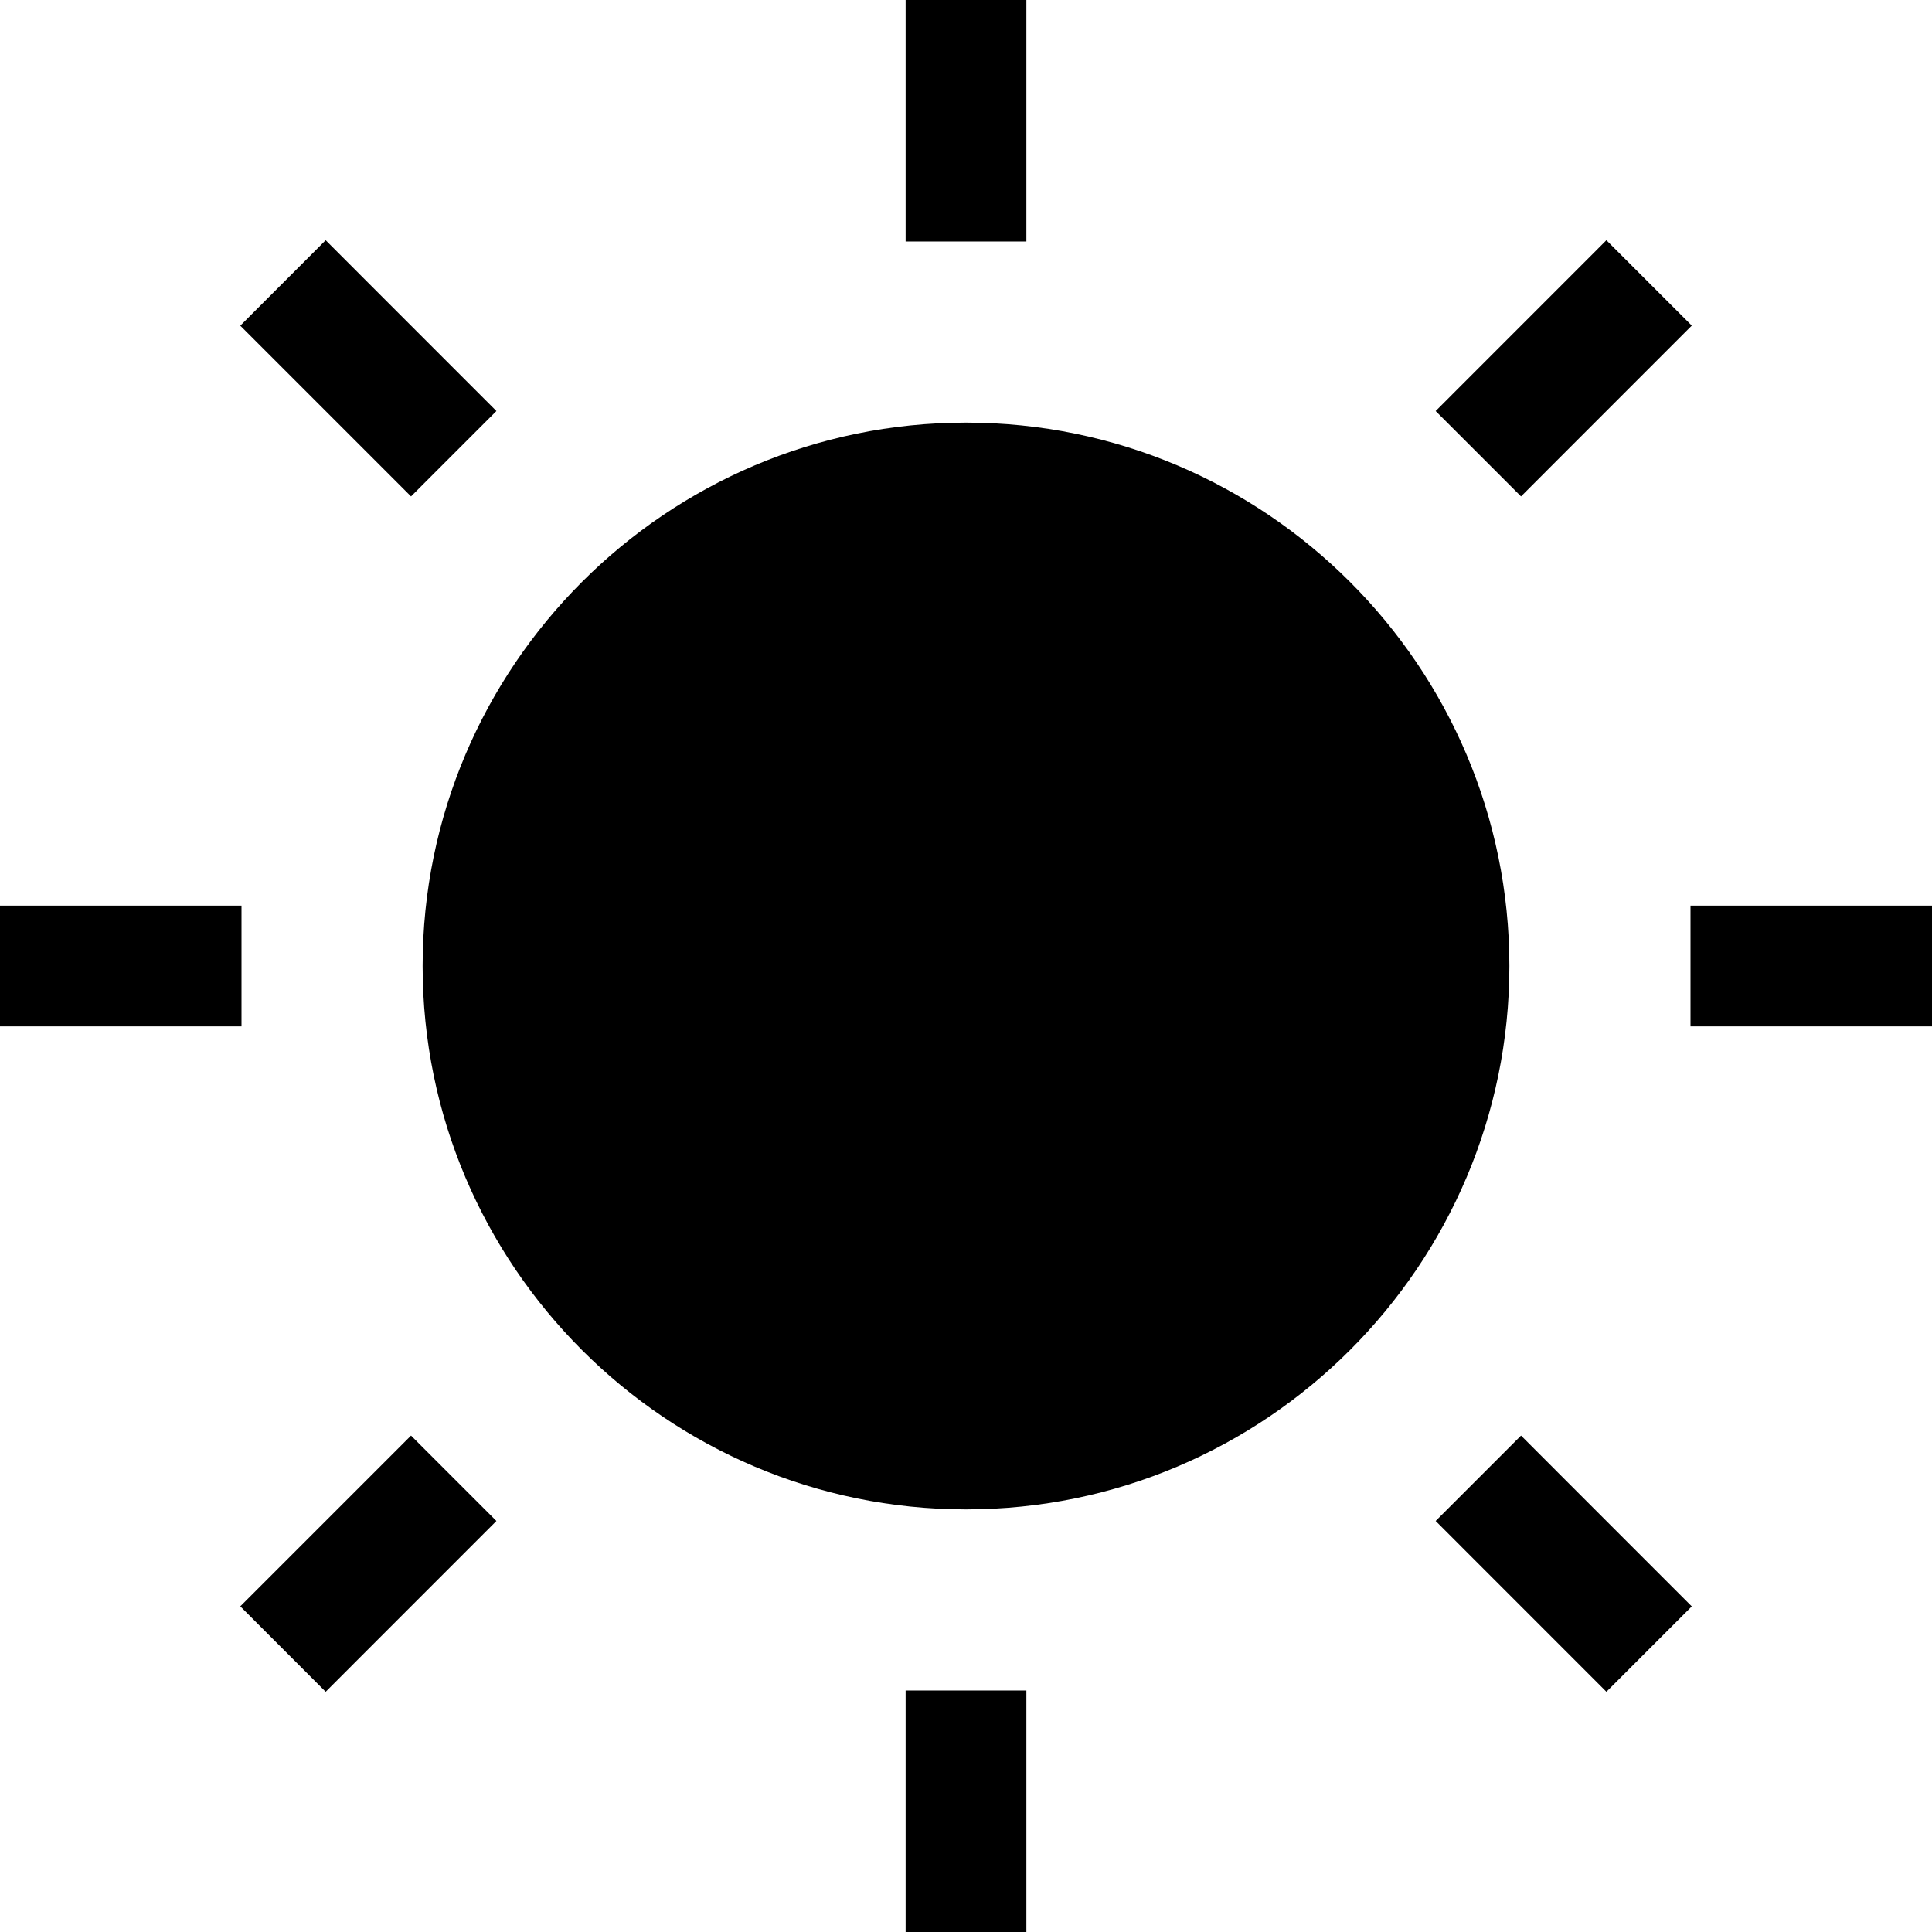 <svg width="32" height="32" viewBox="0 0 32 32" fill="none" xmlns="http://www.w3.org/2000/svg">
<path d="M4 15H0V17H4V15Z" fill="black"/>
<path d="M5.394 3.979L3.98 5.394L6.808 8.222L8.222 6.808L5.394 3.979Z" fill="black"/>
<path d="M17 0H15V4H17V0Z" fill="black"/>
<path d="M26.607 3.979L23.779 6.808L25.193 8.222L28.021 5.393L26.607 3.979Z" fill="black"/>
<path d="M32 15H28V17H32V15Z" fill="black"/>
<path d="M25.193 23.778L23.779 25.192L26.607 28.021L28.021 26.607L25.193 23.778Z" fill="black"/>
<path d="M17 28H15V32H17V28Z" fill="black"/>
<path d="M6.808 23.778L3.98 26.606L5.394 28.021L8.222 25.192L6.808 23.778Z" fill="black"/>
<path d="M16 7C11.037 7 7 11.038 7 16C7 20.962 11.037 25 16 25C20.963 25 25 20.962 25 16C25 11.038 20.963 7 16 7Z" fill="black"/>
</svg>
